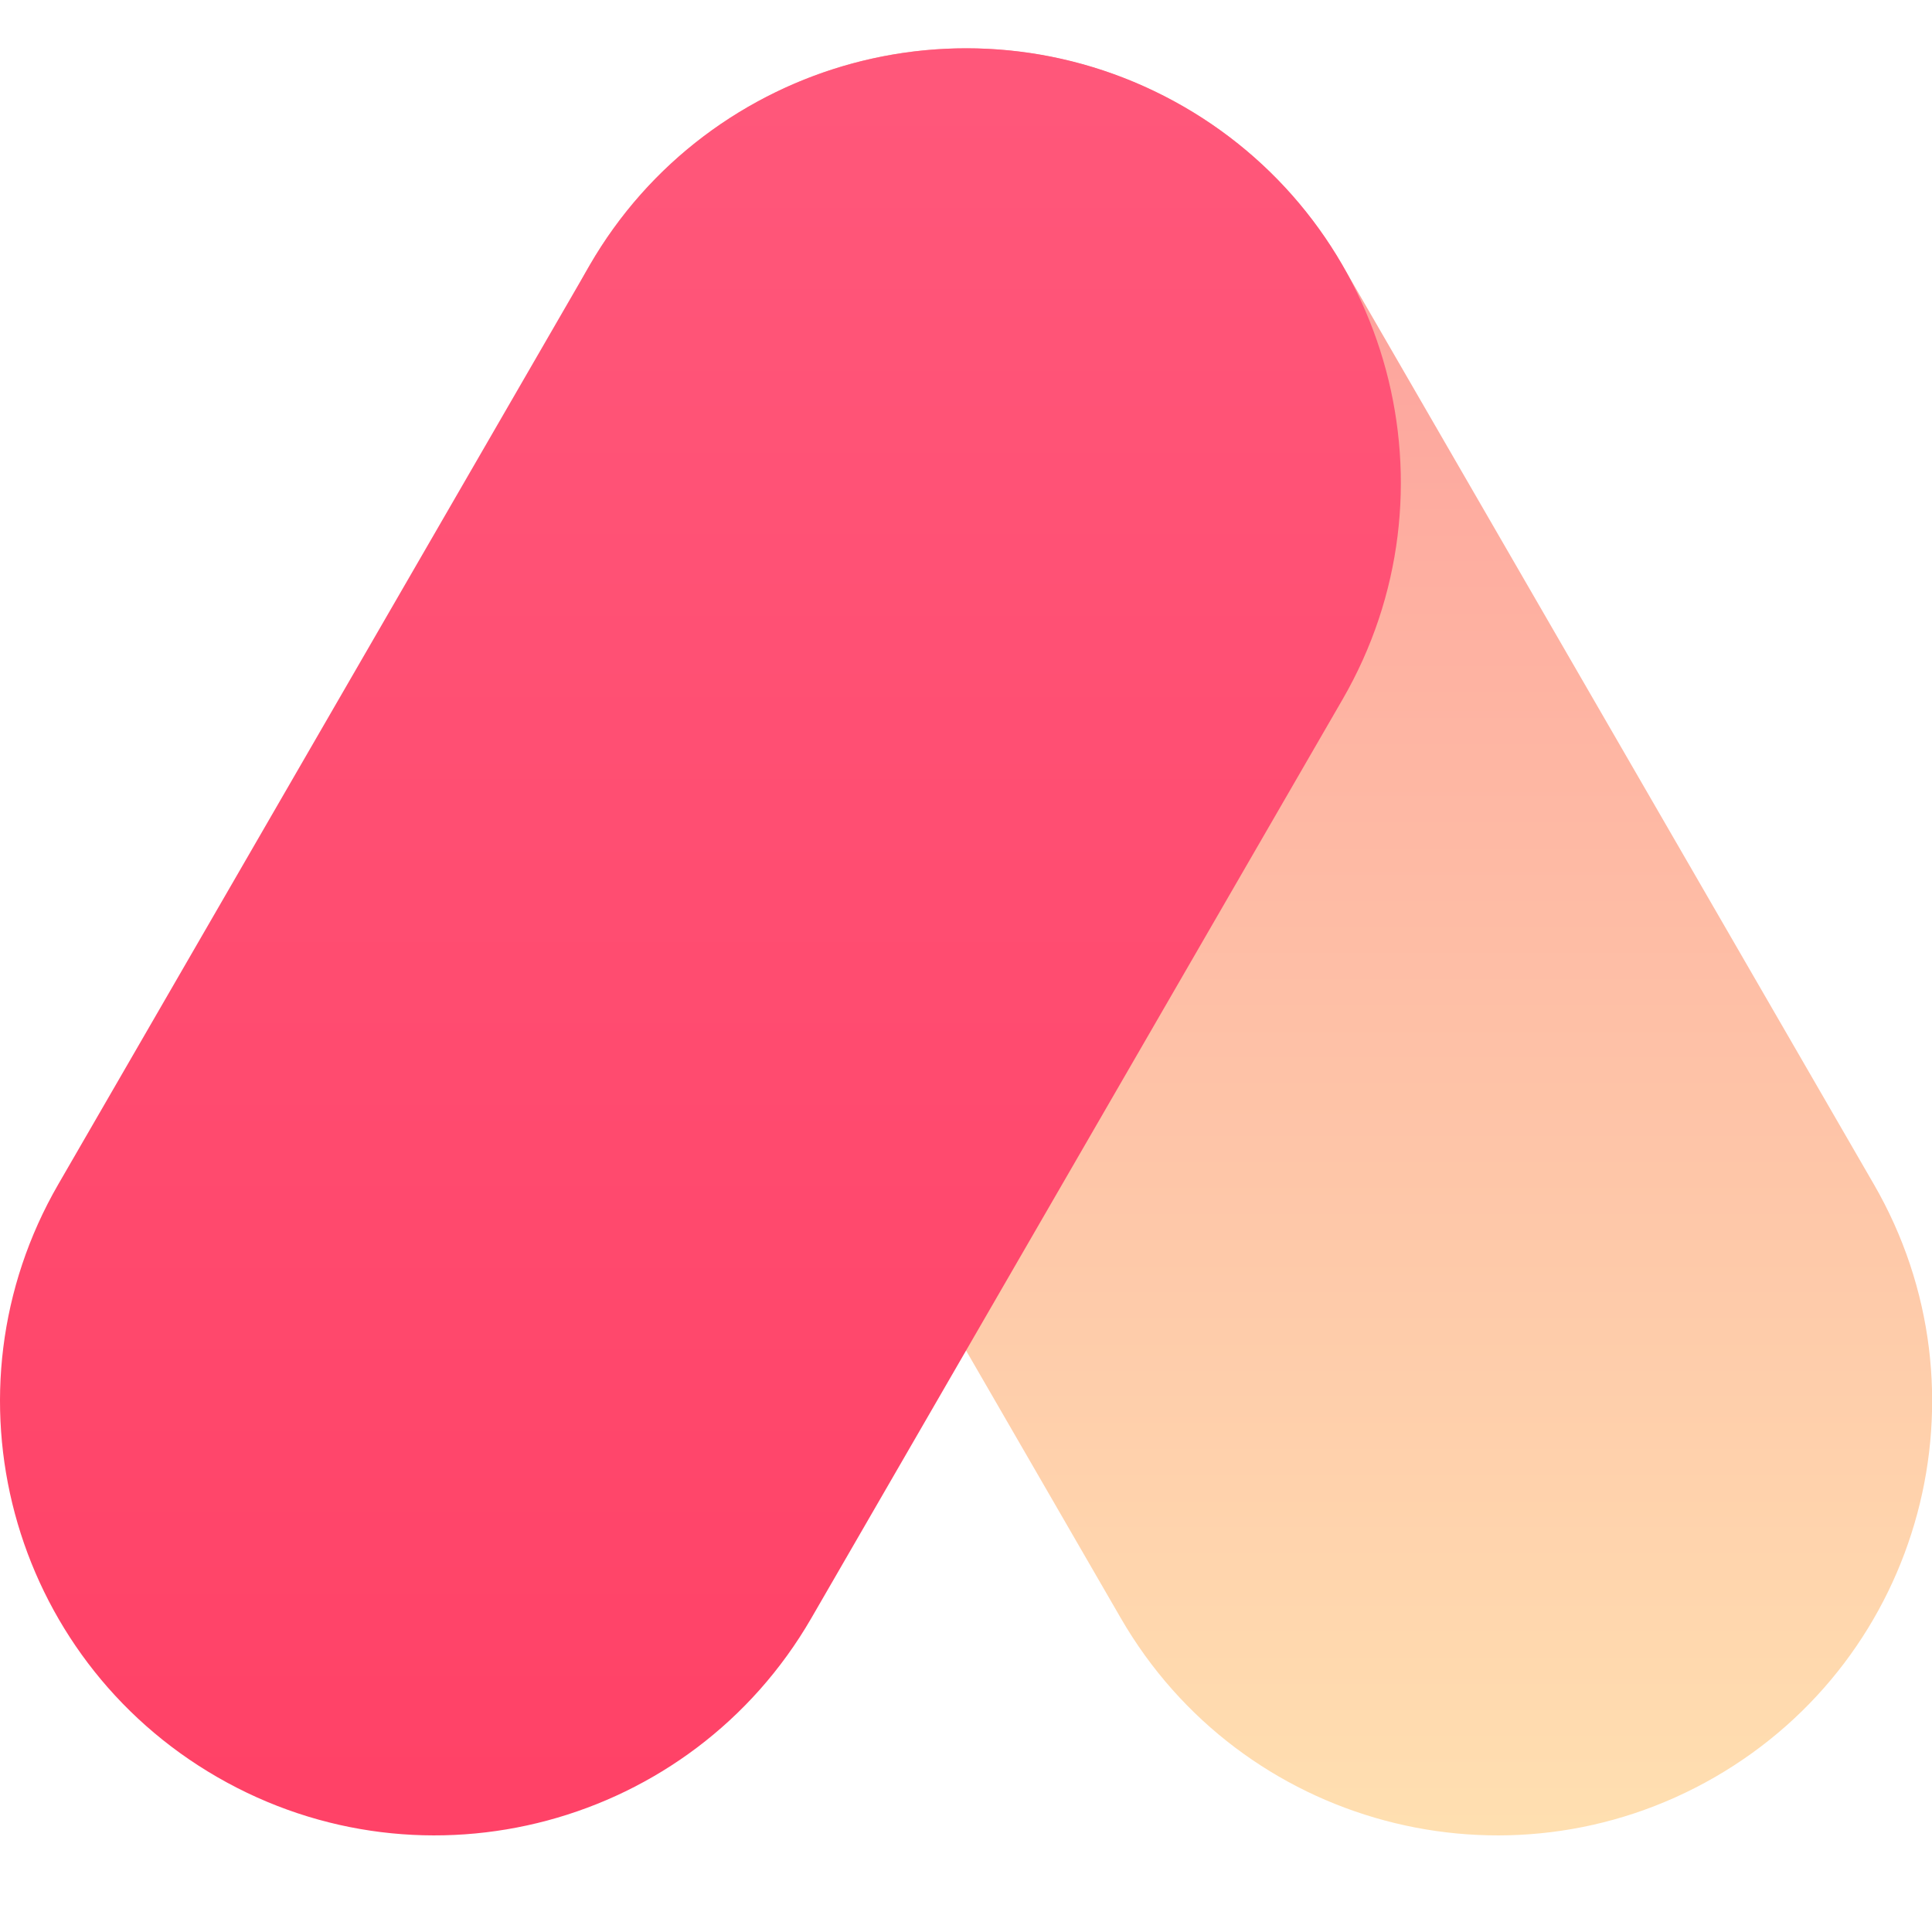 <?xml version="1.0" encoding="UTF-8"?>
<svg width="40px" height="40px" viewBox="0 0 40 40" version="1.1" xmlns="http://www.w3.org/2000/svg" xmlns:xlink="http://www.w3.org/1999/xlink">
    <title>acg</title>
    <defs>
        <linearGradient x1="50%" y1="0.593%" x2="50%" y2="100%" id="linearGradient-1">
            <stop stop-color="#FE89A1" offset="0%"></stop>
            <stop stop-color="#FD9A9A" offset="0.593%"></stop>
            <stop stop-color="#FFE1B1" offset="100%"></stop>
        </linearGradient>
        <linearGradient x1="50%" y1="100%" x2="50%" y2="2.77555756e-15%" id="linearGradient-2">
            <stop stop-color="#FF4166" offset="0%"></stop>
            <stop stop-color="#FF587B" offset="100%"></stop>
        </linearGradient>
    </defs>
    <g id="acg" stroke="none" stroke-width="1" fill="none" fill-rule="evenodd">
        <g transform="translate(-0, 1)" fill-rule="nonzero" id="矩形">
            <path d="M15.502,1.205 C11.197,3.687 9.722,9.183 12.207,13.481 L23.207,32.505 C25.693,36.803 31.197,38.276 35.502,35.795 C39.806,33.313 41.281,27.817 38.796,23.519 L27.796,4.495 C25.31,0.197 19.806,-1.276 15.502,1.205 Z" fill="url(#linearGradient-1)"></path>
            <path d="M24.502,1.205 C28.806,3.687 30.281,9.183 27.796,13.481 L16.796,32.505 C14.31,36.803 8.806,38.276 4.502,35.795 C0.197,33.313 -1.278,27.817 1.207,23.519 L12.207,4.495 C14.693,0.197 20.197,-1.276 24.502,1.205 Z" fill="url(#linearGradient-2)"></path>
        </g>
    </g>
</svg>